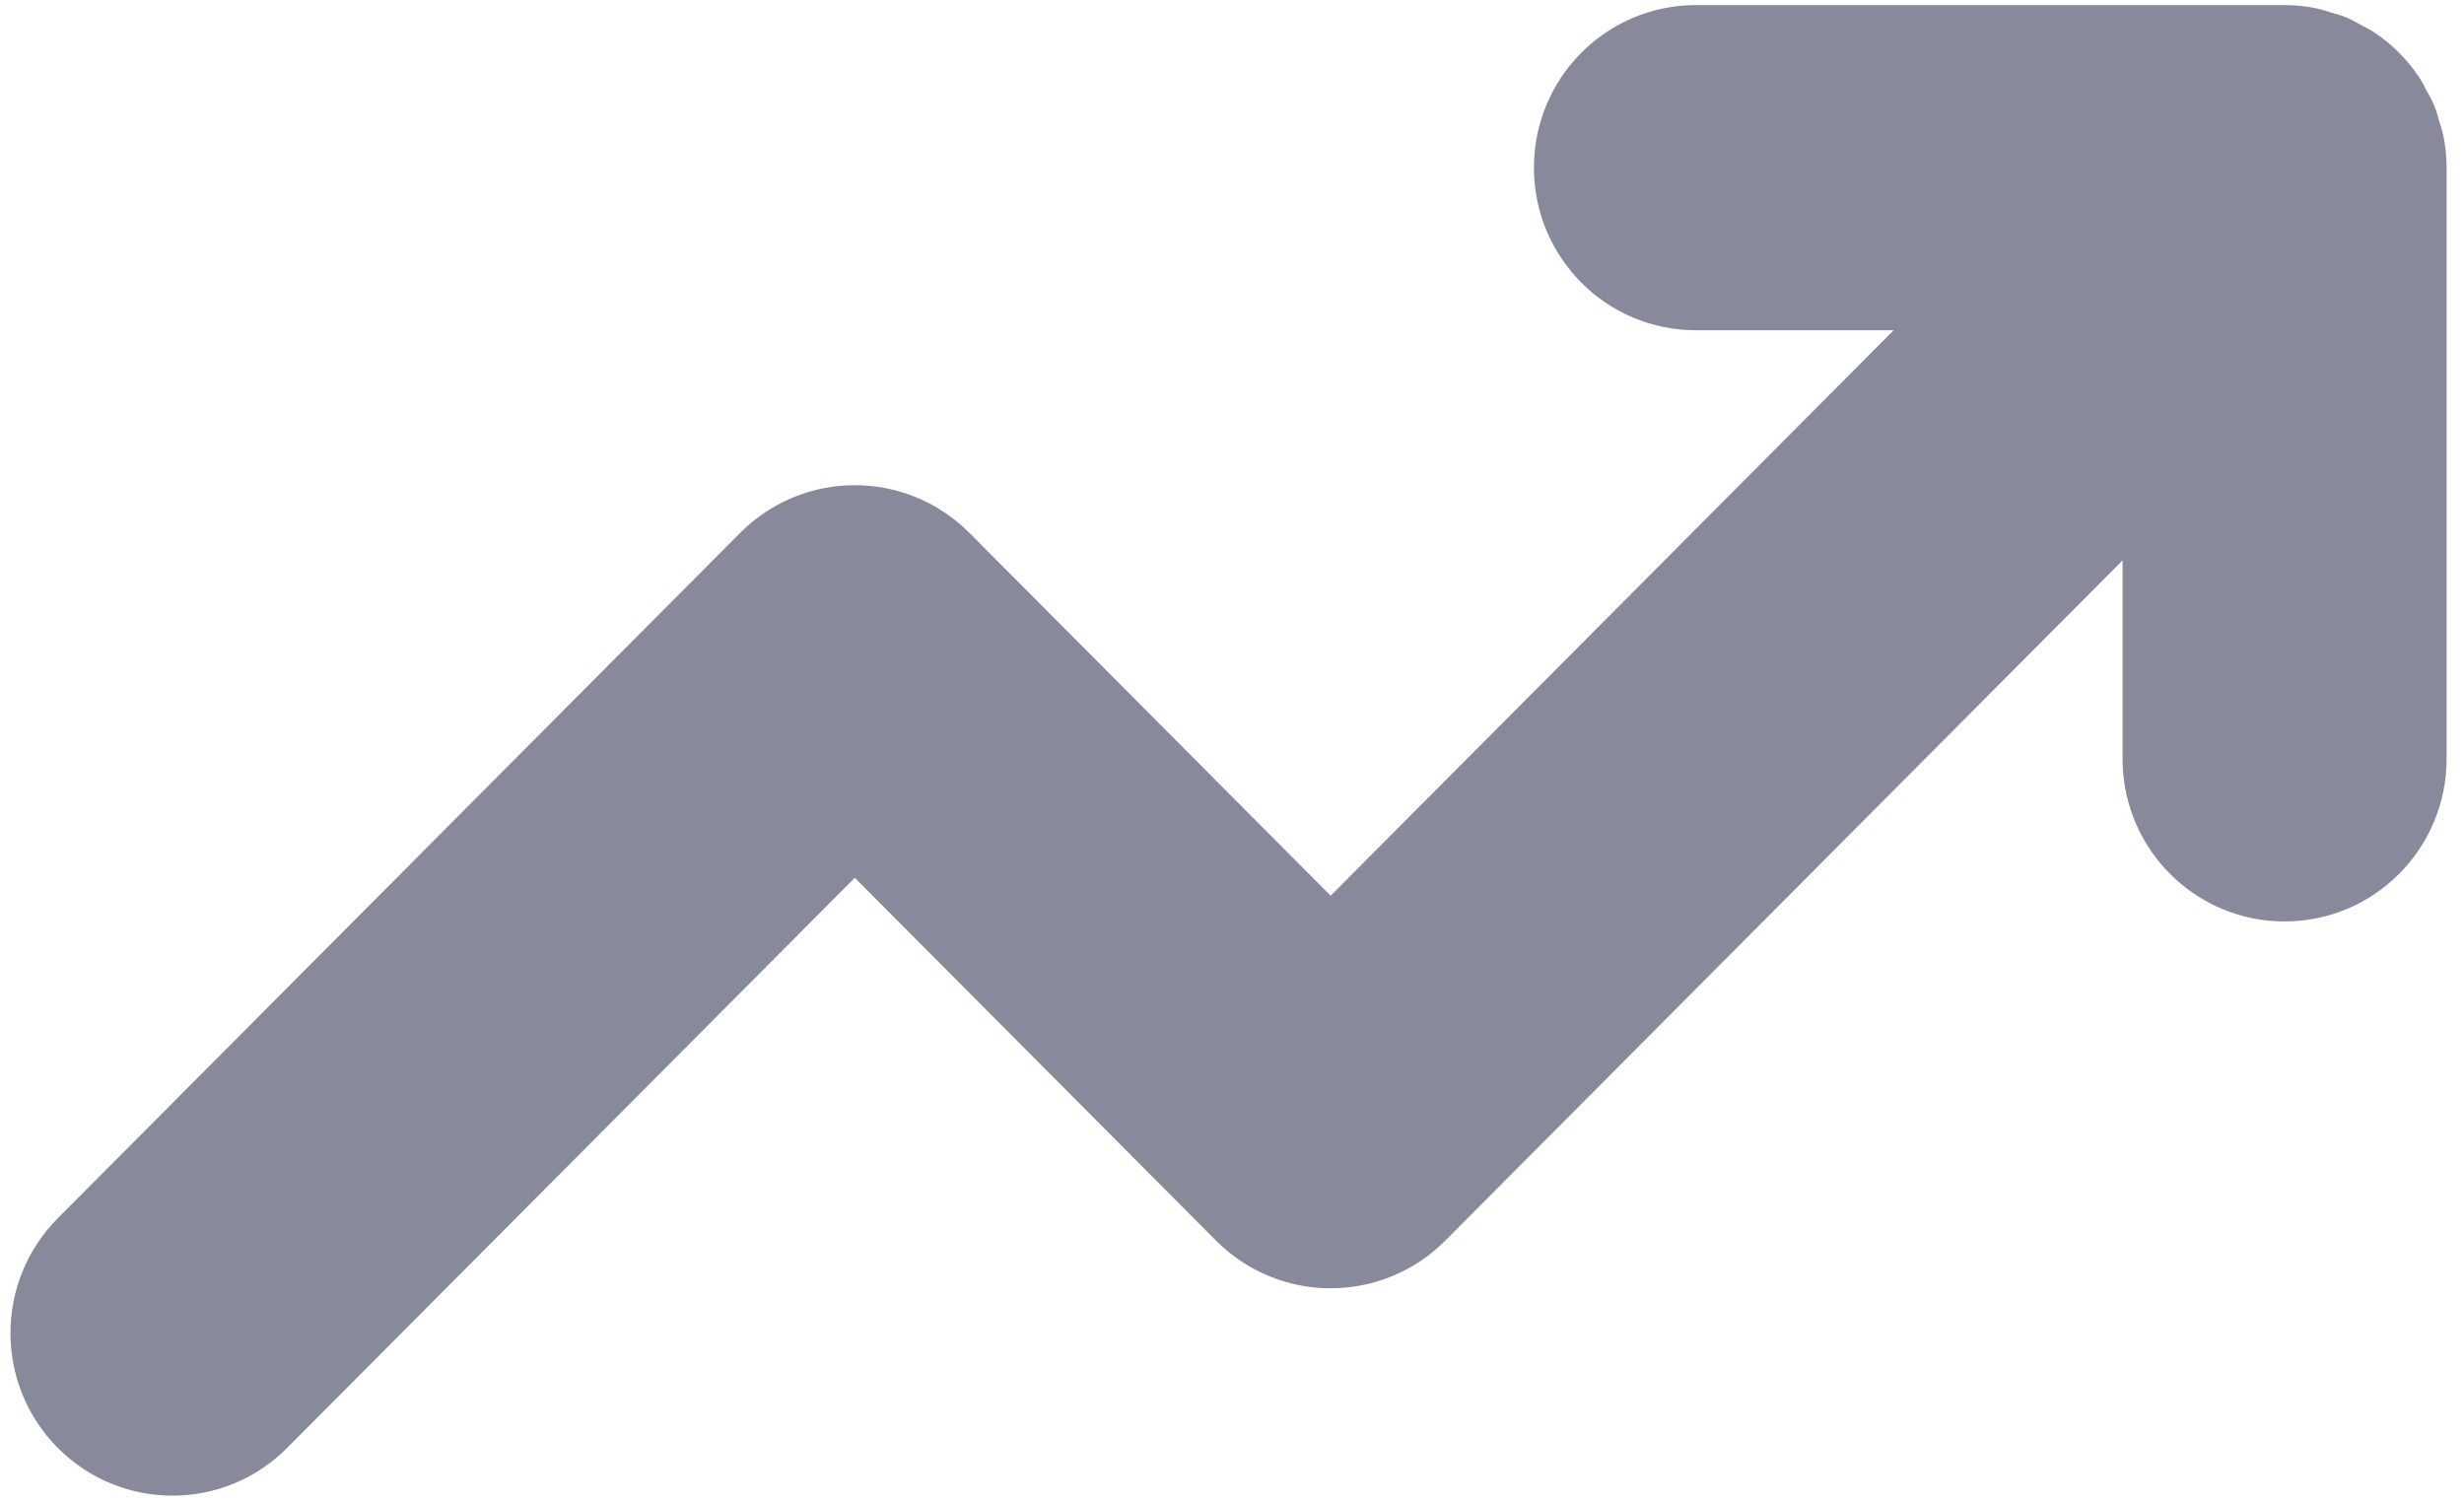 <?xml version="1.0" encoding="UTF-8"?> <svg xmlns="http://www.w3.org/2000/svg" xmlns:xlink="http://www.w3.org/1999/xlink" width="105px" height="64px" viewBox="0 0 105 64" version="1.1"><title>deliver advanced innovation icon</title><g id="Website-Concepts" stroke="none" stroke-width="1" fill="none" fill-rule="evenodd"><g id="3.0---IoT-Journey" transform="translate(-1132, -2198)"><g id="deliver-advanced-innovation-icon" transform="translate(1133.704, 2199.475)"><path d="M101.296,5.672 L101.296,30.864 C101.296,33.996 98.768,36.535 95.65,36.535 C95.307,36.535 94.971,36.504 94.645,36.446 C92.006,35.969 90.004,33.651 90.004,30.864 L90.004,19.36 L58.993,50.507 C56.786,52.722 53.212,52.72 51.008,50.507 L50.586,50.083 L34.722,34.15 L9.668,59.313 L9.638,59.343 C7.433,61.558 3.859,61.558 1.653,59.343 C-0.551,57.129 -0.551,53.538 1.653,51.325 L11.813,41.121 L26.384,26.485 L30.729,22.121 C32.935,19.906 36.509,19.906 38.714,22.121 L55,38.479 L68.282,25.139 L80.64,12.727 L82.02,11.341 L70.565,11.341 C67.447,11.341 64.92,8.803 64.92,5.671 C64.92,2.539 67.447,0 70.565,0 L95.65,0 C96.021,0 96.391,0.039 96.755,0.113 C96.923,0.146 97.078,0.208 97.24,0.256 C97.43,0.313 97.623,0.357 97.809,0.434 C98.001,0.514 98.175,0.622 98.355,0.723 C98.497,0.801 98.645,0.863 98.78,0.954 C99.399,1.369 99.932,1.904 100.345,2.526 C100.439,2.666 100.502,2.816 100.581,2.962 C100.678,3.141 100.786,3.312 100.864,3.502 C100.941,3.69 100.986,3.886 101.043,4.081 C101.089,4.241 101.151,4.394 101.184,4.56 C101.257,4.927 101.296,5.299 101.296,5.672" id="Fill-9" fill="#88899A"></path><path d="M101.296,5.672 L101.296,30.864 C101.296,33.996 98.768,36.535 95.65,36.535 C95.307,36.535 94.971,36.504 94.645,36.446 C92.006,35.969 90.004,33.651 90.004,30.864 L90.004,19.36 L58.993,50.507 C56.786,52.722 53.212,52.72 51.008,50.507 L50.586,50.083 L34.722,34.15 L9.668,59.313 L9.638,59.343 C7.433,61.558 3.859,61.558 1.653,59.343 C-0.551,57.129 -0.551,53.538 1.653,51.325 L11.813,41.121 L26.384,26.485 L30.729,22.121 C32.935,19.906 36.509,19.906 38.714,22.121 L55,38.479 L68.282,25.139 L80.64,12.727 L82.02,11.341 L70.565,11.341 C67.447,11.341 64.92,8.803 64.92,5.671 C64.92,2.539 67.447,0 70.565,0 L95.65,0 C96.021,0 96.391,0.039 96.755,0.113 C96.923,0.146 97.078,0.208 97.24,0.256 C97.43,0.313 97.623,0.357 97.809,0.434 C98.001,0.514 98.175,0.622 98.355,0.723 C98.497,0.801 98.645,0.863 98.78,0.954 C99.399,1.369 99.932,1.904 100.345,2.526 C100.439,2.666 100.502,2.816 100.581,2.962 C100.678,3.141 100.786,3.312 100.864,3.502 C100.941,3.69 100.986,3.886 101.043,4.081 C101.089,4.241 101.151,4.394 101.184,4.56 C101.257,4.927 101.296,5.299 101.296,5.672 Z" id="Stroke-11" stroke="#88899A" stroke-width="2.516" stroke-linecap="round" stroke-linejoin="round"></path></g></g></g></svg> 